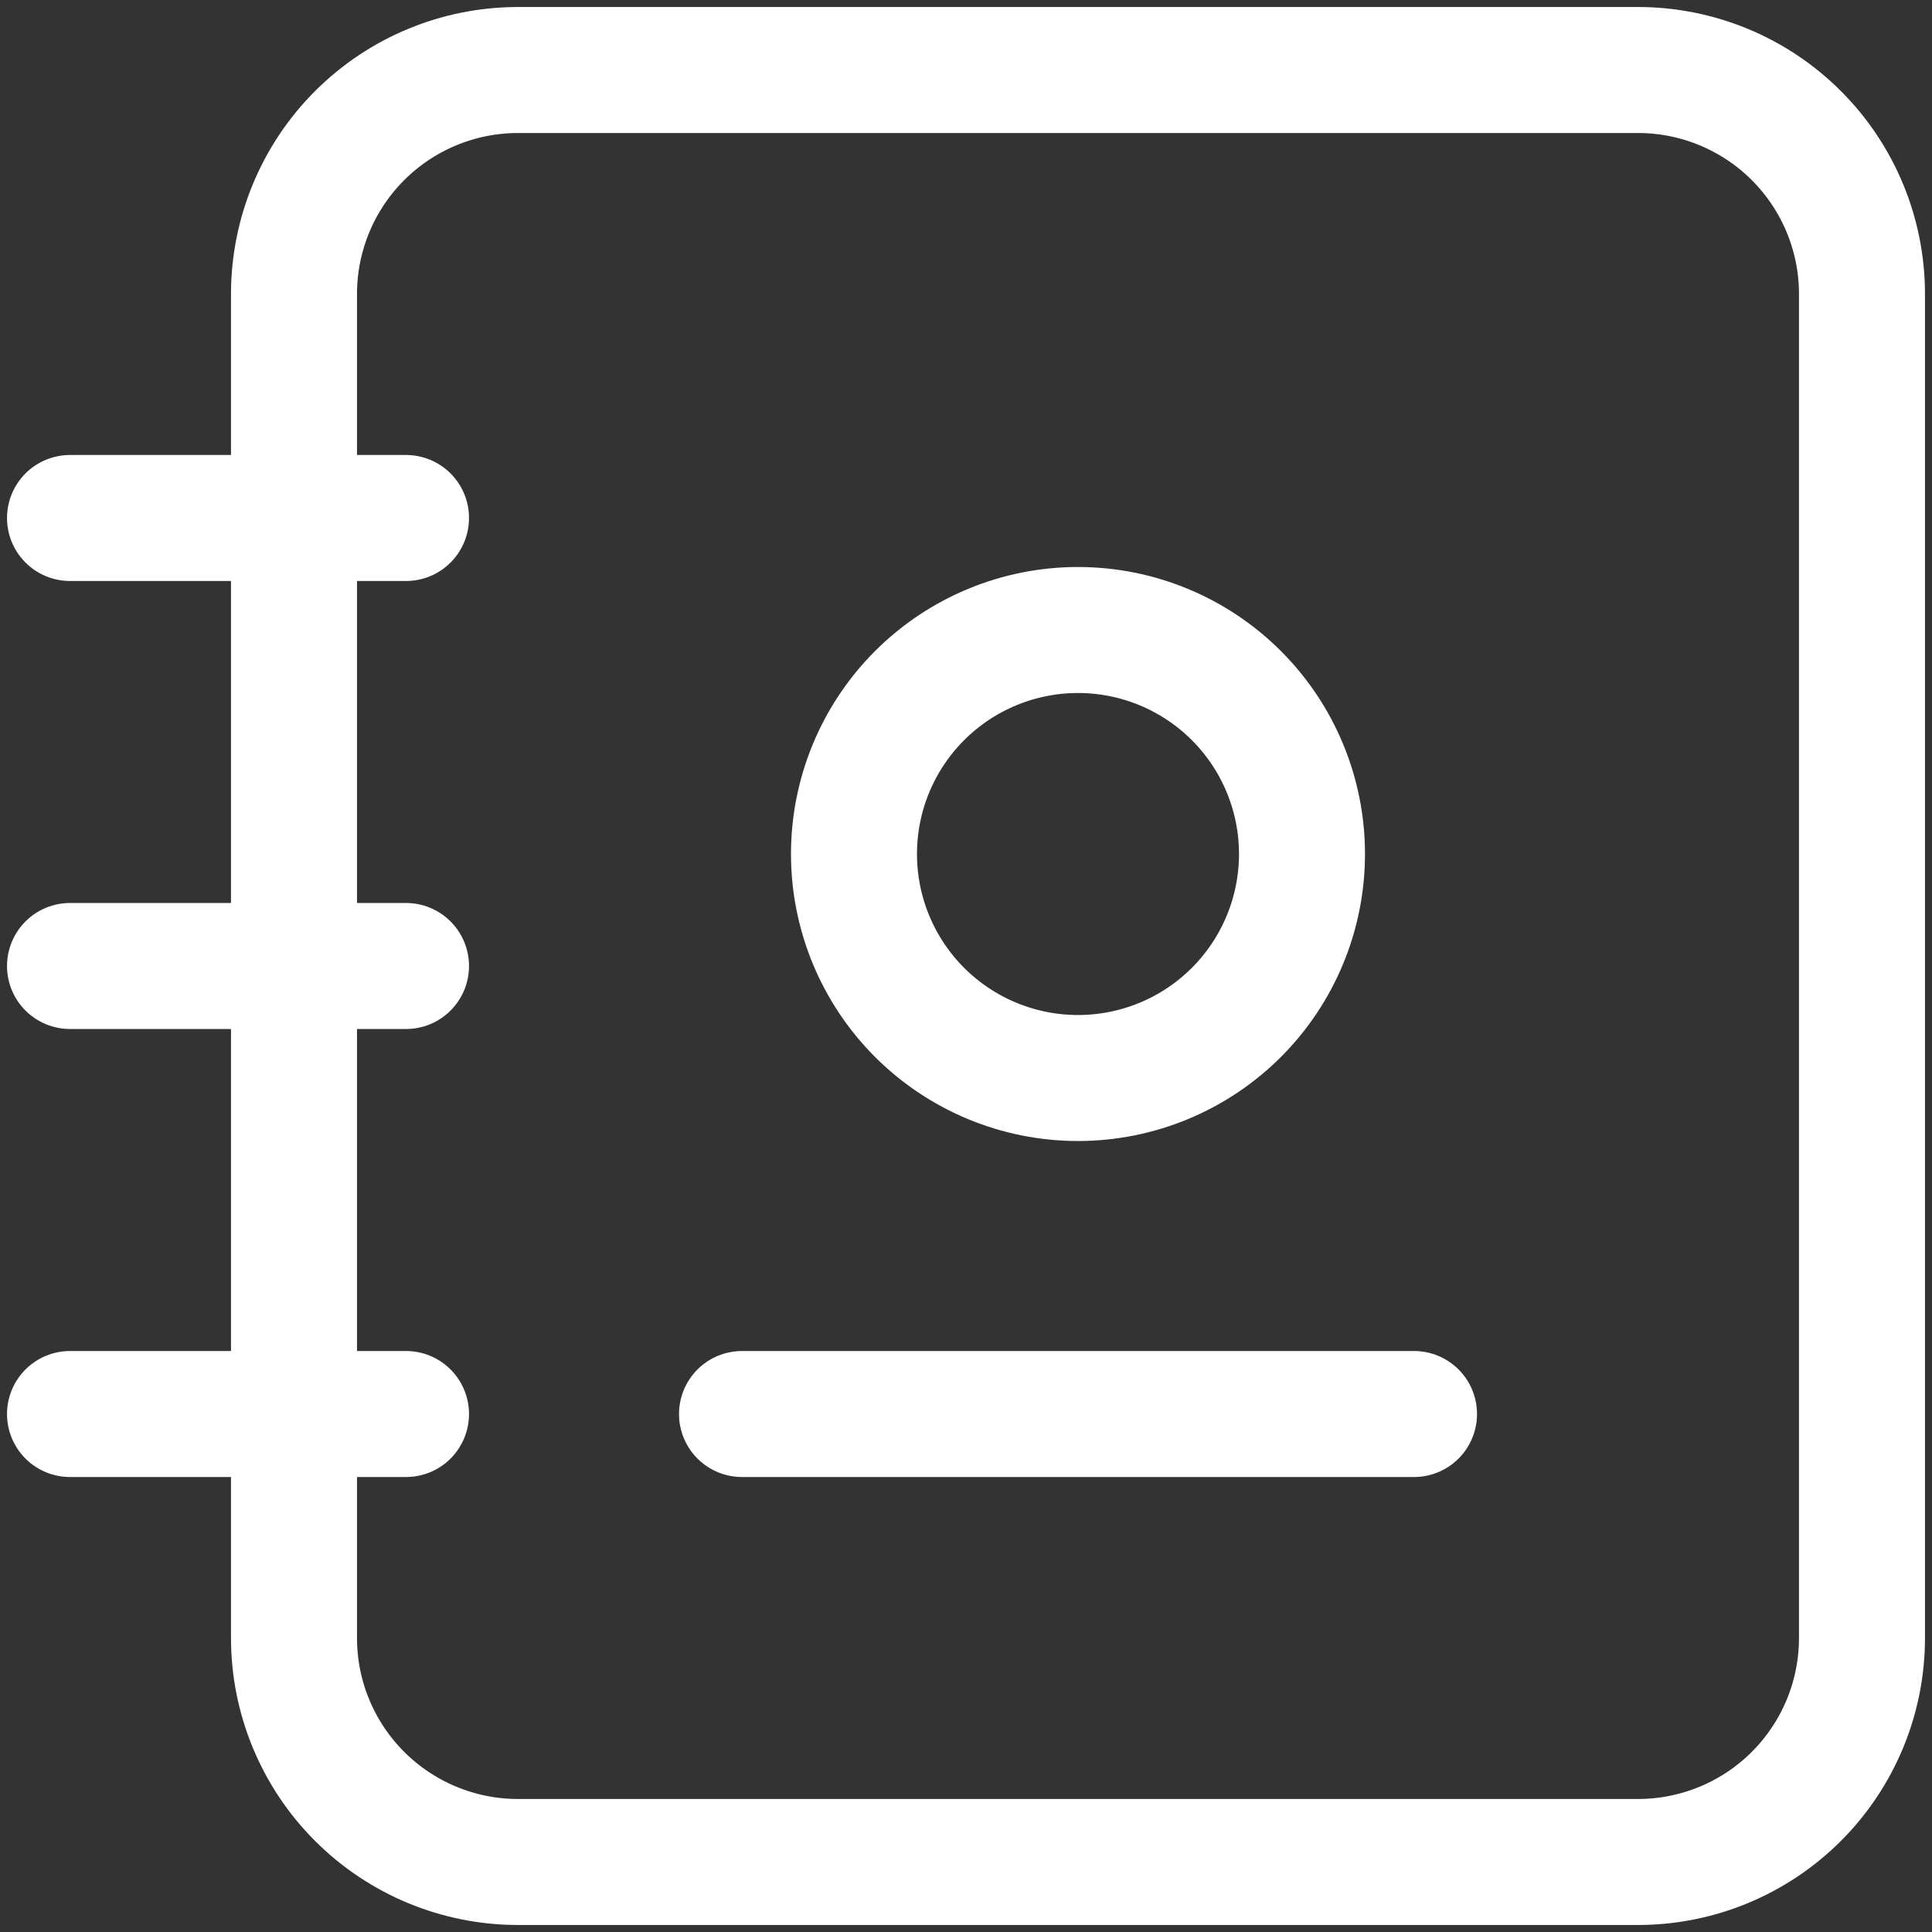 <svg width="46" height="46" viewBox="0 0 46 46" fill="none" xmlns="http://www.w3.org/2000/svg">
<rect x="0" y="0" width="46" height="46" fill="#333333" stroke="none"/>
<path d="M17.667 33.667H33.667M1.667 12.333H9.667M1.667 23H9.667M1.667 33.667H9.667M44.333 7V39C44.333 40.414 43.771 41.771 42.771 42.771C41.771 43.771 40.414 44.333 39 44.333H12.333C10.919 44.333 9.562 43.771 8.562 42.771C7.562 41.771 7 40.414 7 39V7C7 5.586 7.562 4.229 8.562 3.229C9.562 2.229 10.919 1.667 12.333 1.667H39C40.414 1.667 41.771 2.229 42.771 3.229C43.771 4.229 44.333 5.586 44.333 7ZM20.333 20.333C20.333 21.748 20.895 23.104 21.895 24.105C22.896 25.105 24.252 25.667 25.667 25.667C27.081 25.667 28.438 25.105 29.438 24.105C30.438 23.104 31 21.748 31 20.333C31 18.919 30.438 17.562 29.438 16.562C28.438 15.562 27.081 15 25.667 15C24.252 15 22.896 15.562 21.895 16.562C20.895 17.562 20.333 18.919 20.333 20.333Z" stroke="white" stroke-width="3" stroke-linecap="round" stroke-linejoin="round"/>
</svg>

